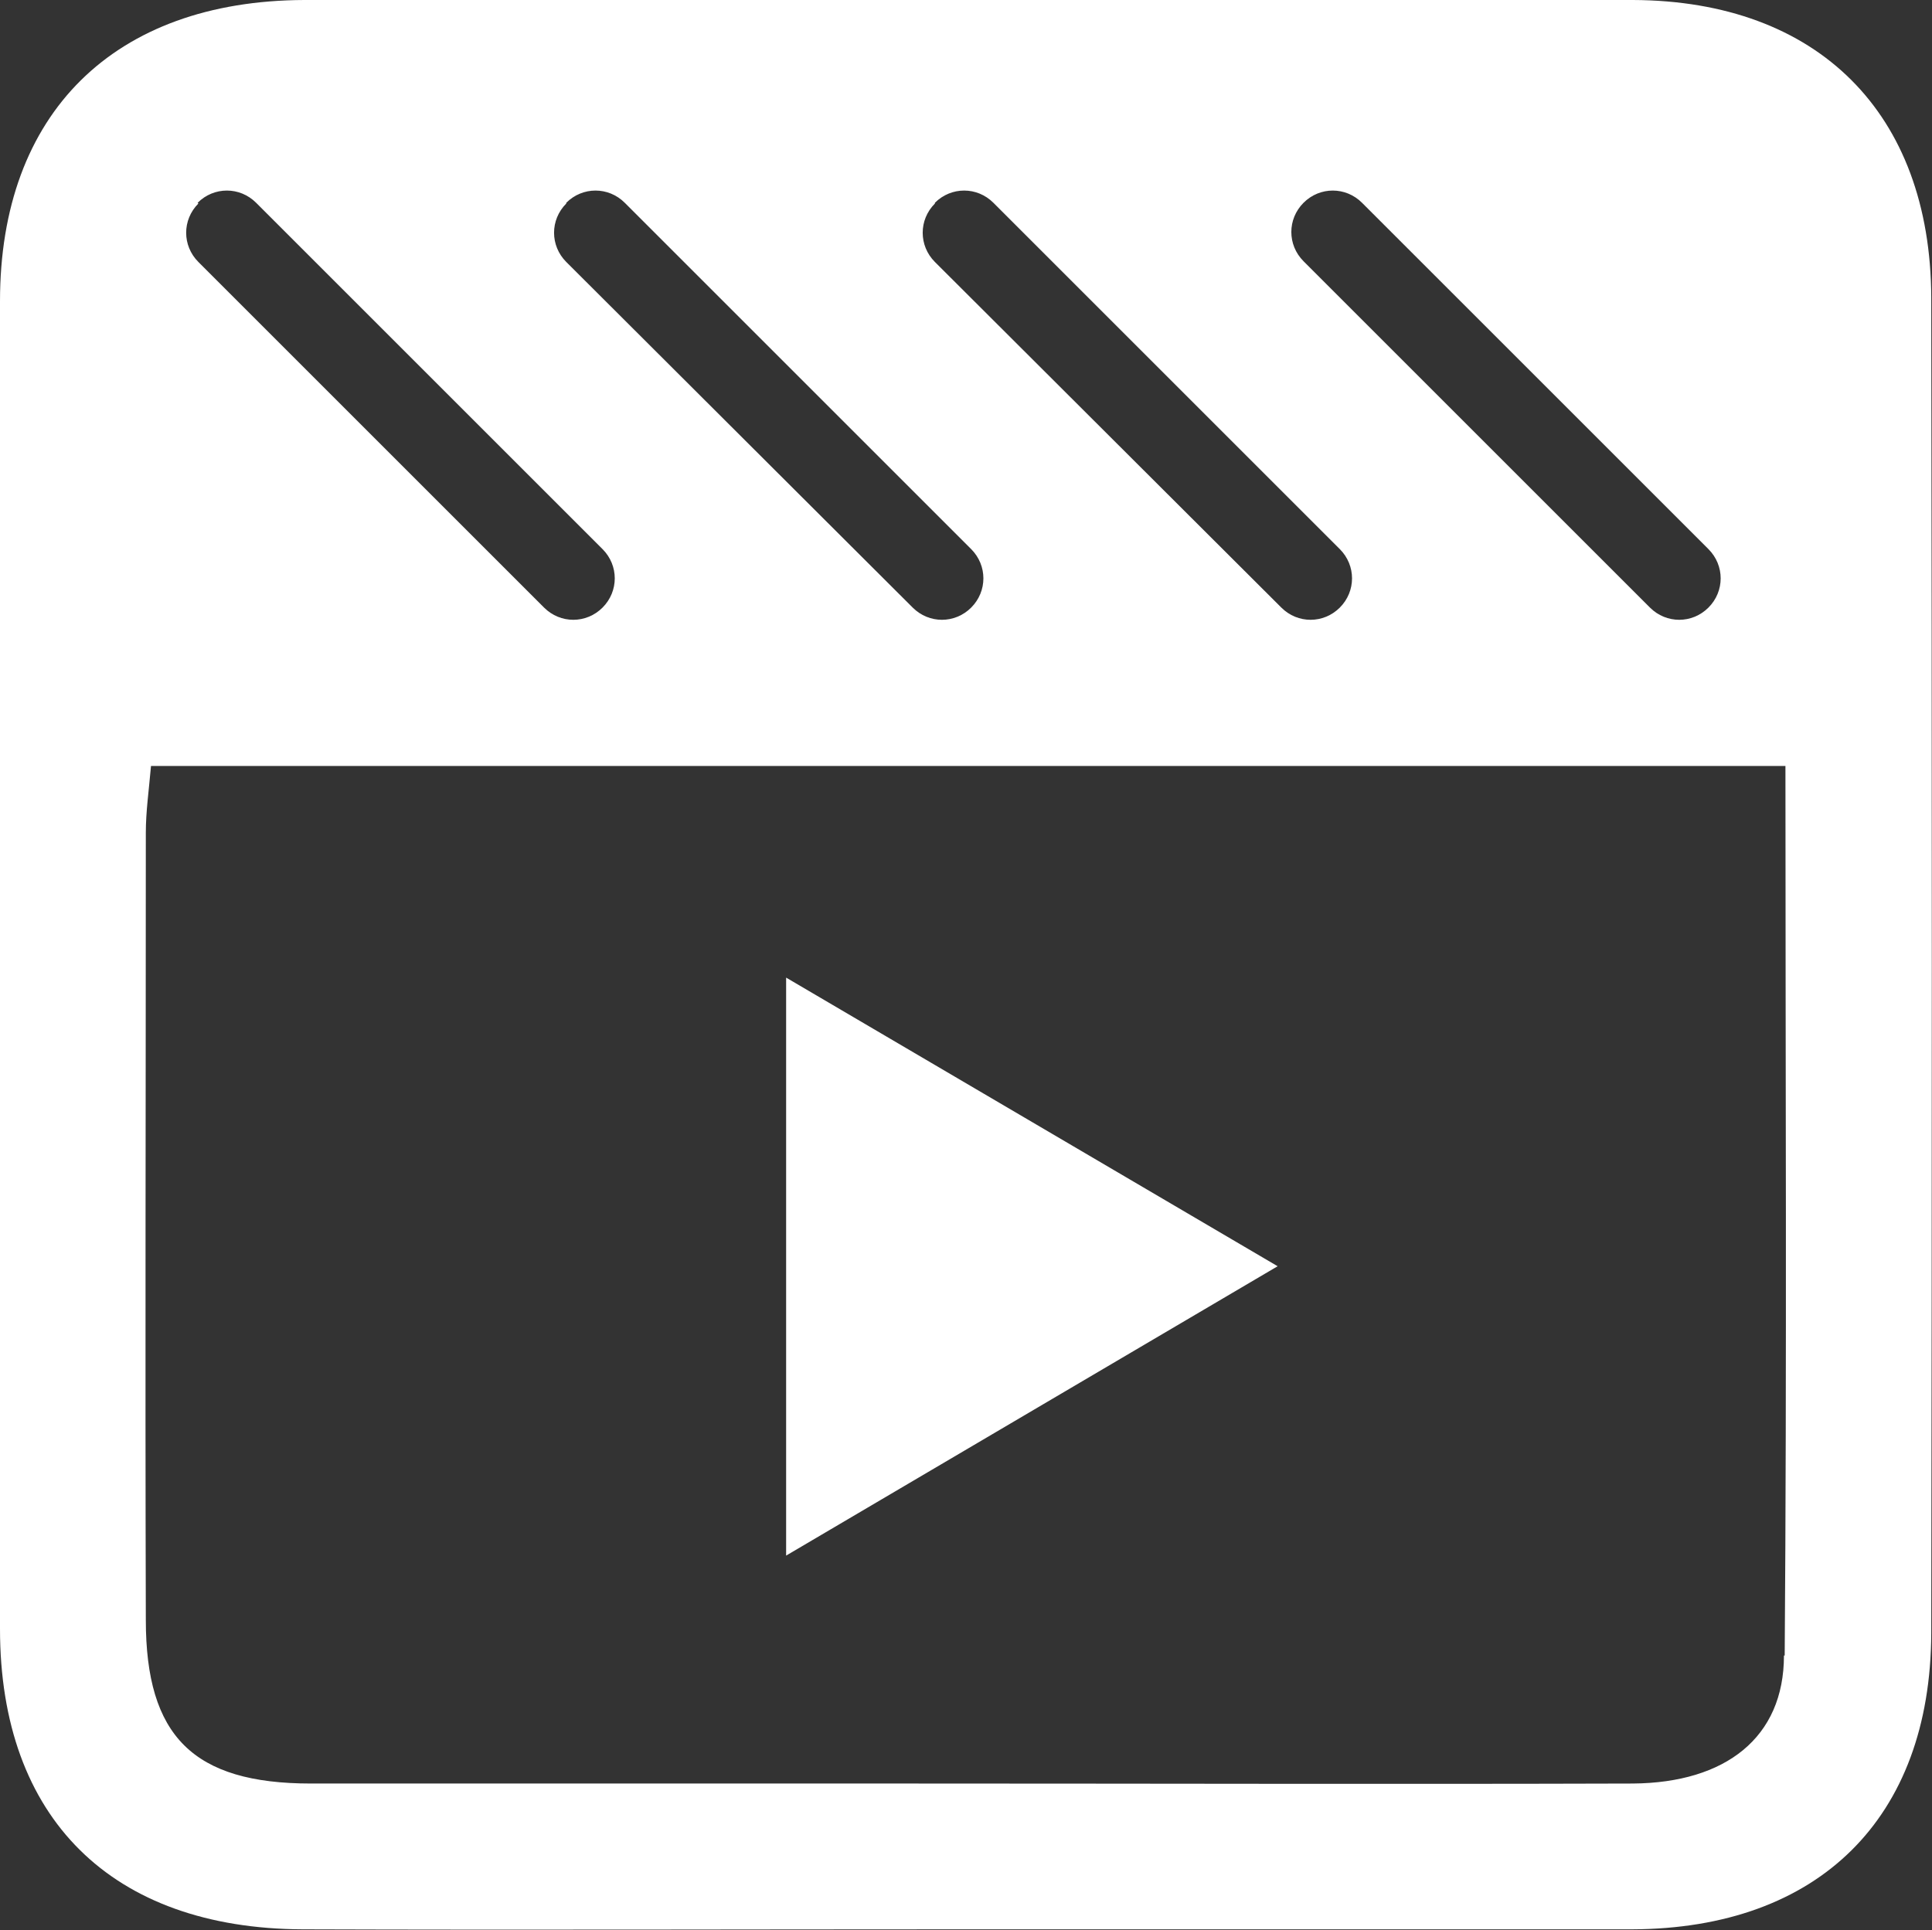 <?xml version="1.0" encoding="UTF-8"?><svg id="_イヤー_2" xmlns="http://www.w3.org/2000/svg" viewBox="0 0 26.1 26.08"><rect x="0" y="0" width="26.1" height="26.08" fill="#333333" stroke="none"/><defs><style>.cls-1{fill:#fff;}</style></defs><g id="iputeyes"><g><path class="cls-1" d="M10.62,21.02v-7.81l6.64,3.9-6.64,3.91Z"/><path class="cls-1" d="M26.09,4.02C26.08,1.53,24.56,.01,22.06,0,16.08,0,10.09,0,4.11,0,1.54,.01,0,1.53,0,4.07,0,10.05,0,16.03,0,22.01c0,2.56,1.51,4.05,4.09,4.06,2.98,.01,5.95,0,8.93,0s6.02,0,9.03,0c2.52-.01,4.03-1.5,4.04-4,.01-6.02,.01-12.03,0-18.05Zm-8.48-1.28c.22-.22,.57-.22,.79,0l4.68,4.68c.22,.22,.22,.57,0,.79-.22,.22-.57,.22-.79,0l-4.68-4.68c-.22-.22-.22-.57,0-.79Zm-4.98,0c.22-.22,.57-.22,.79,0l4.68,4.68c.22,.22,.22,.57,0,.79-.22,.22-.57,.22-.79,0L12.63,3.54c-.22-.22-.22-.57,0-.79Zm-4.98,0c.22-.22,.57-.22,.79,0l4.68,4.68c.22,.22,.22,.57,0,.79-.22,.22-.57,.22-.79,0L7.65,3.54c-.22-.22-.22-.57,0-.79Zm-4.98,0c.22-.22,.57-.22,.79,0l4.68,4.68c.22,.22,.22,.57,0,.79-.22,.22-.57,.22-.79,0L2.68,3.54c-.22-.22-.22-.57,0-.79ZM24.1,22.37c0,1.11-.79,1.72-2.04,1.73-3.26,.01-6.53,0-9.79,0-2.69,0-5.38,0-8.07,0-1.59,0-2.23-.64-2.23-2.21-.01-3.55,0-7.09,0-10.64,0-.28,.04-.56,.07-.9H24.12c0,4.08,.02,8.05-.01,12.02Z"/></g></g></svg>